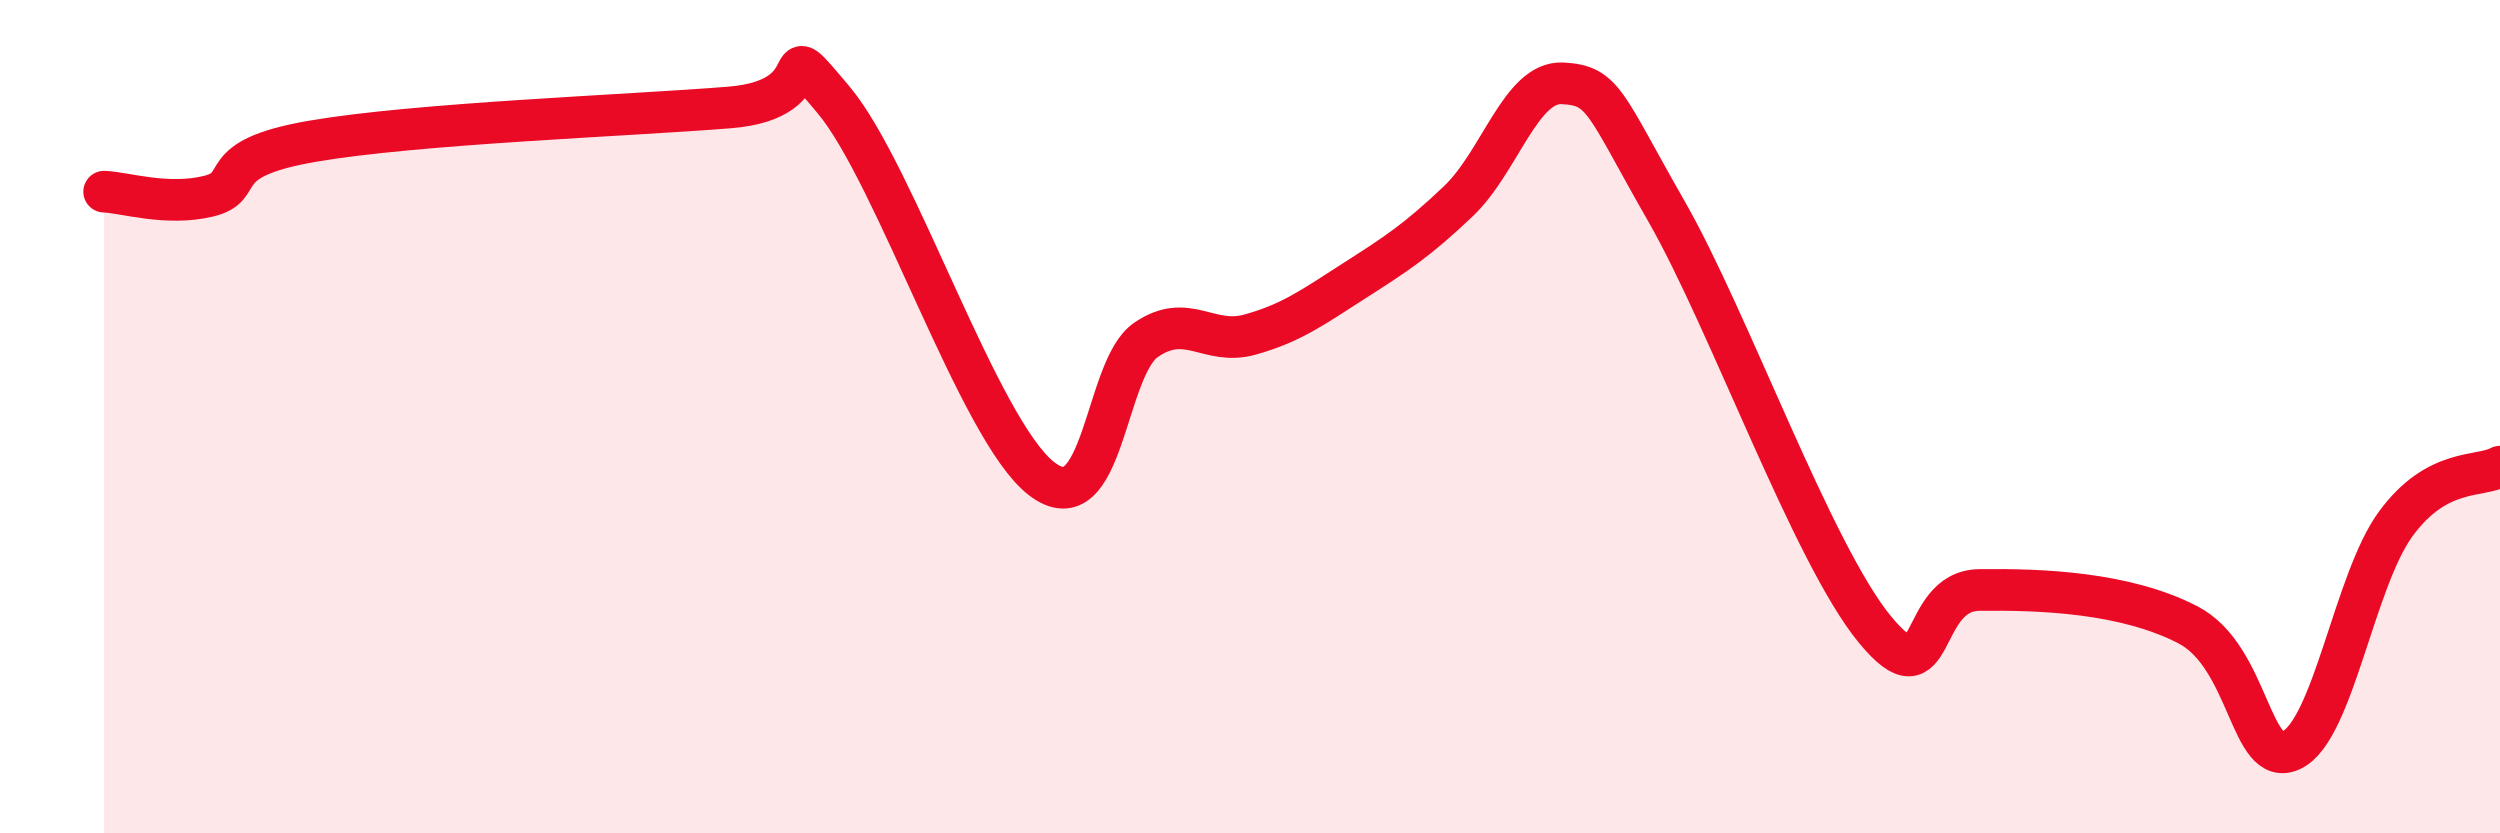 
    <svg width="60" height="20" viewBox="0 0 60 20" xmlns="http://www.w3.org/2000/svg">
      <path
        d="M 2.5,4.6 C 3,4.62 4,4.95 5,4.71 C 6,4.47 5,3.82 7.5,3.39 C 10,2.96 15,2.78 17.5,2.58 C 20,2.38 18.5,0.61 20,2.39 C 21.5,4.17 23.5,10.34 25,11.49 C 26.5,12.64 26.5,8.85 27.5,8.16 C 28.5,7.47 29,8.31 30,8.03 C 31,7.75 31.5,7.38 32.5,6.74 C 33.5,6.1 34,5.78 35,4.83 C 36,3.88 36.5,1.95 37.5,2 C 38.5,2.05 38.5,2.46 40,5.08 C 41.5,7.7 43.5,13.29 45,15.11 C 46.5,16.93 46,14.18 47.5,14.16 C 49,14.14 51,14.22 52.5,14.99 C 54,15.76 54,18.48 55,18 C 56,17.52 56.5,13.93 57.5,12.57 C 58.5,11.21 59.5,11.47 60,11.2L60 20L2.5 20Z"
        fill="#EB0A25"
        opacity="0.1"
        stroke-linecap="round"
        stroke-linejoin="round"
      />
      <path
        d="M 2.5,4.6 C 3,4.62 4,4.95 5,4.71 C 6,4.47 5,3.82 7.5,3.39 C 10,2.96 15,2.78 17.5,2.58 C 20,2.38 18.5,0.61 20,2.39 C 21.5,4.17 23.5,10.34 25,11.49 C 26.5,12.64 26.5,8.85 27.5,8.16 C 28.5,7.47 29,8.31 30,8.03 C 31,7.75 31.5,7.38 32.5,6.74 C 33.5,6.1 34,5.78 35,4.83 C 36,3.88 36.5,1.95 37.5,2 C 38.5,2.05 38.5,2.46 40,5.08 C 41.5,7.7 43.5,13.29 45,15.11 C 46.5,16.93 46,14.18 47.5,14.16 C 49,14.14 51,14.22 52.5,14.99 C 54,15.76 54,18.48 55,18 C 56,17.52 56.5,13.93 57.5,12.57 C 58.5,11.21 59.5,11.47 60,11.2"
        stroke="#EB0A25"
        stroke-width="1"
        fill="none"
        stroke-linecap="round"
        stroke-linejoin="round"
      />
    </svg>
  